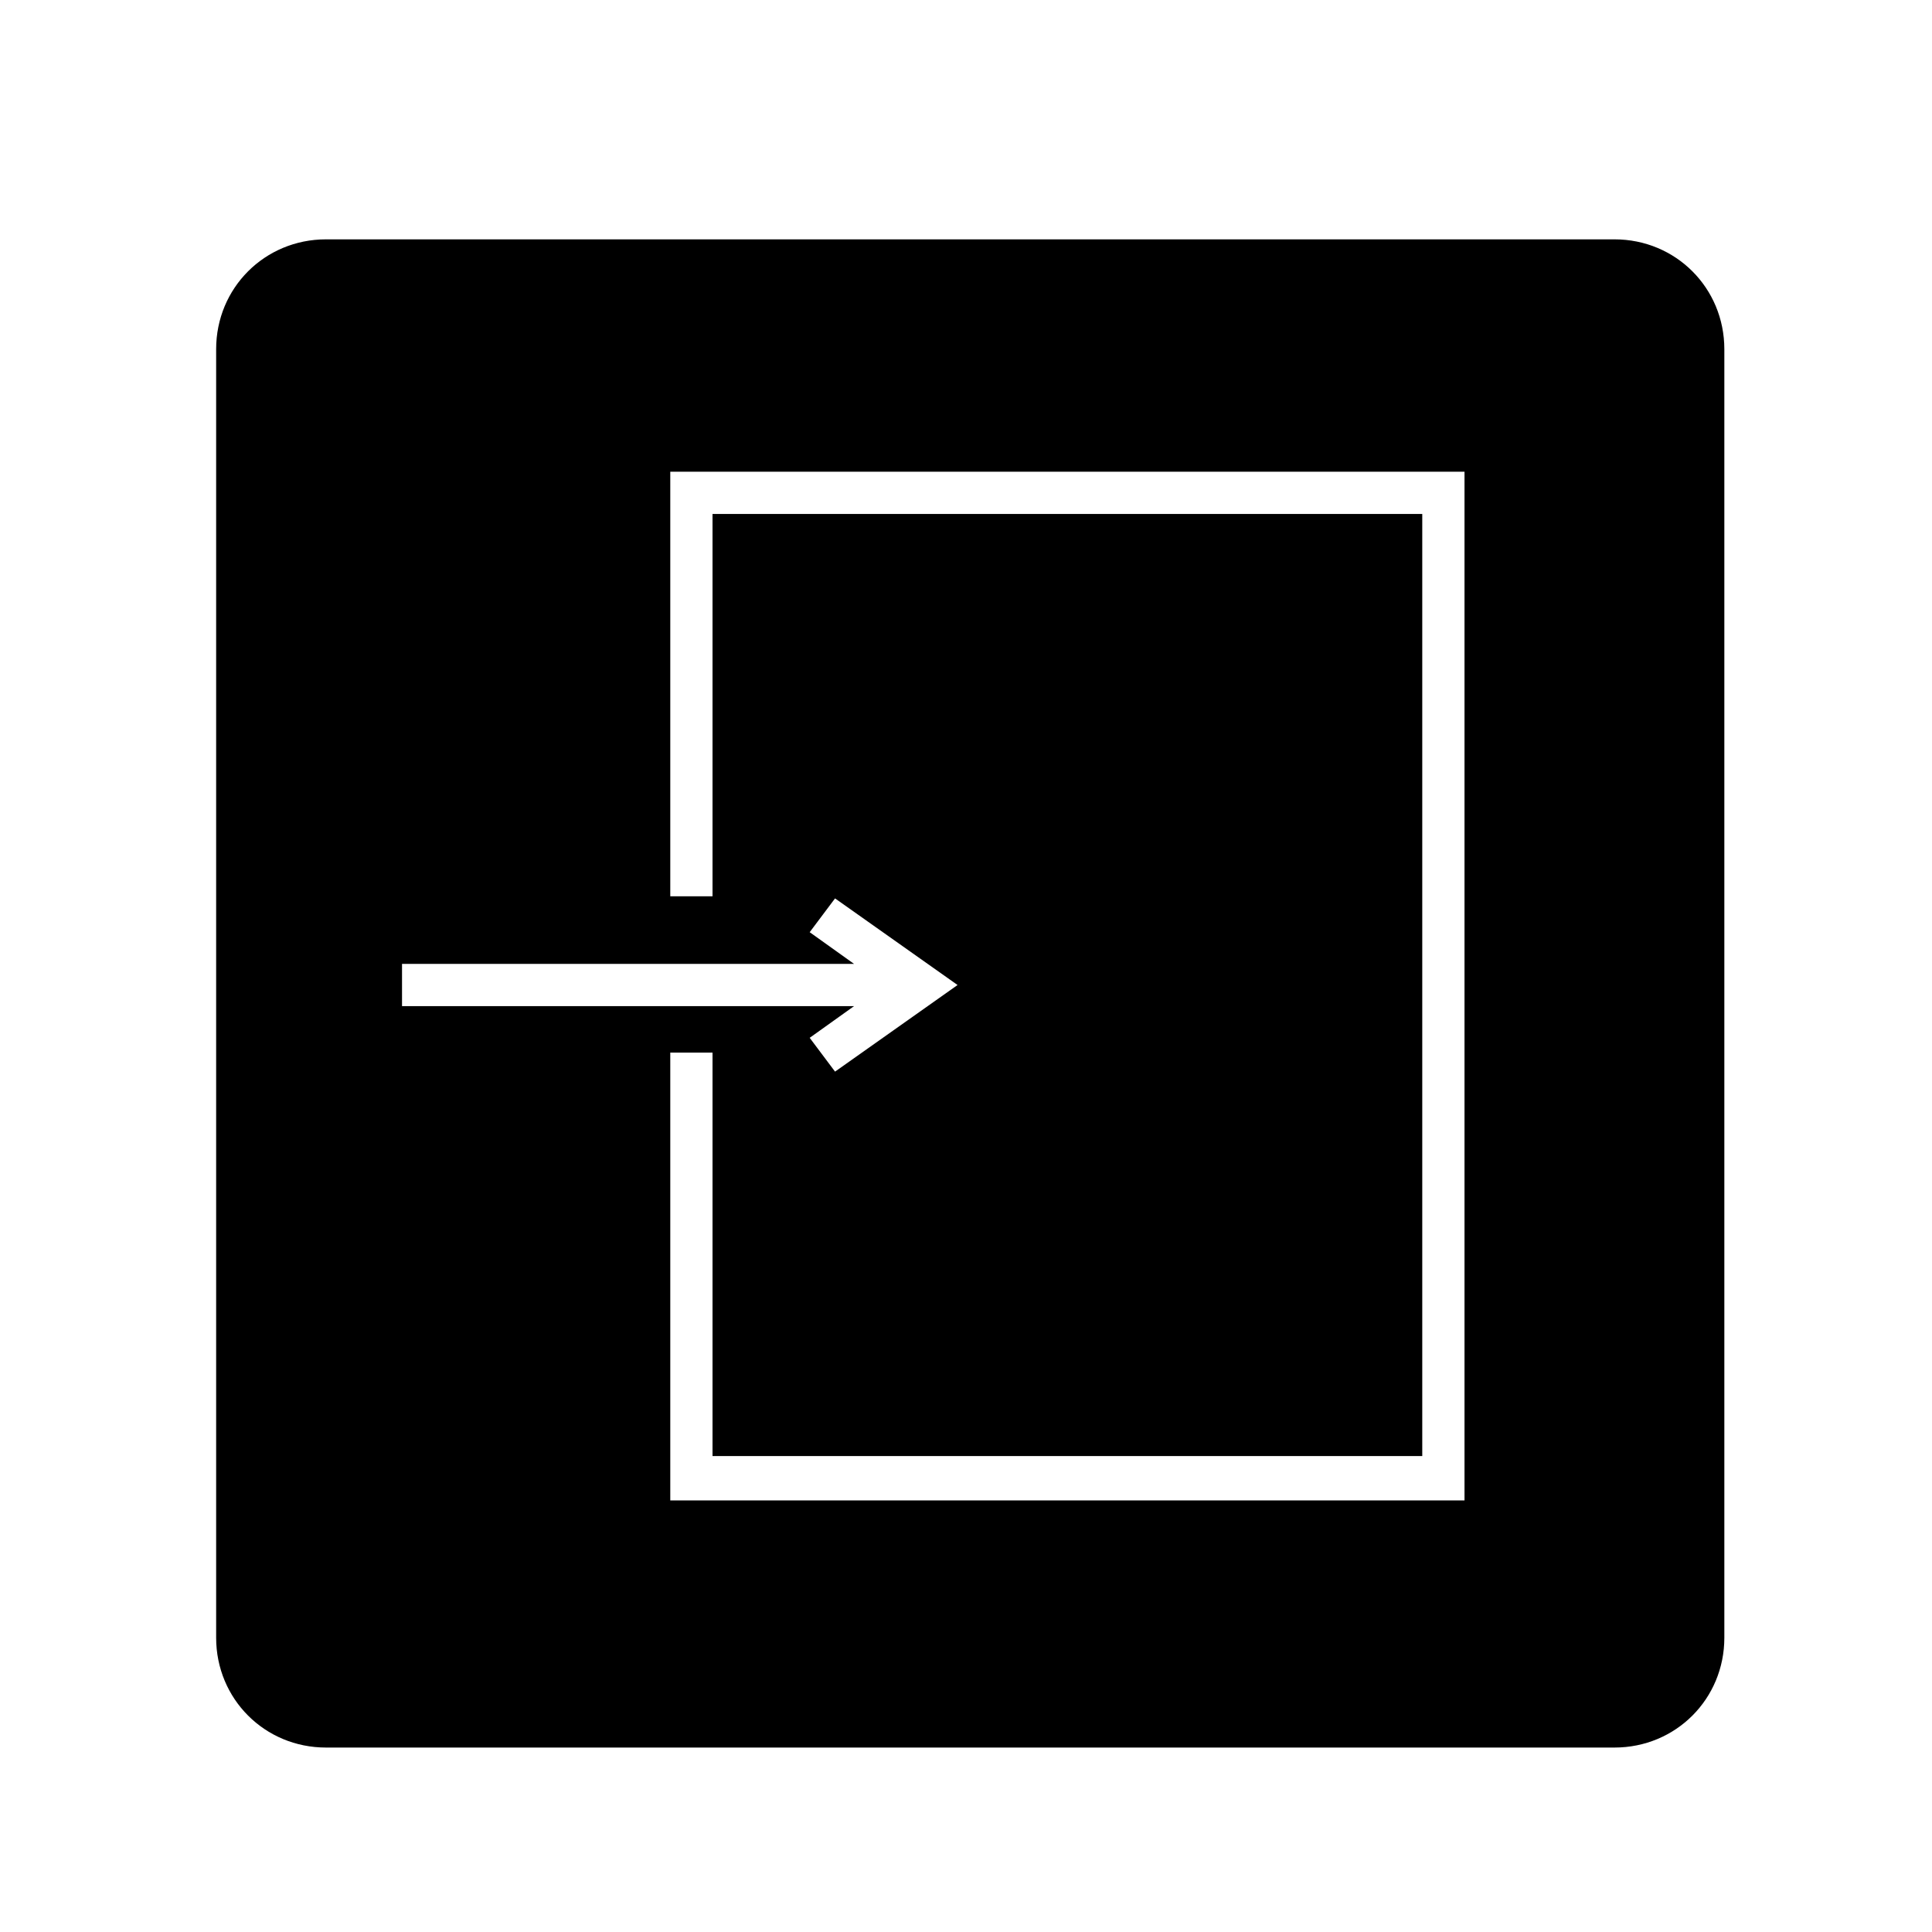 <?xml version="1.0" encoding="UTF-8"?>
<!-- Uploaded to: SVG Repo, www.svgrepo.com, Generator: SVG Repo Mixer Tools -->
<svg fill="#000000" width="800px" height="800px" version="1.1" viewBox="144 144 512 512" xmlns="http://www.w3.org/2000/svg">
 <path d="m571.86 207.43h-341.47c-16.234 0-29.109 12.875-29.109 29.109v341.47c0 16.234 12.875 29.109 29.109 29.109h341.47c16.234 0 29.109-12.875 29.109-29.109v-341.47c-0.004-16.234-12.879-29.109-29.109-29.109zm-321.32 192.01h119.79l-11.754-8.398 6.719-8.957 32.469 22.953-32.469 22.953-6.719-8.957 11.754-8.398h-119.79zm281.01 142.19h-209.92v-118.68h11.195v106.92h188.09v-249.66h-188.09v101.32h-11.195v-112.52h210.48v272.62z"/>
</svg>